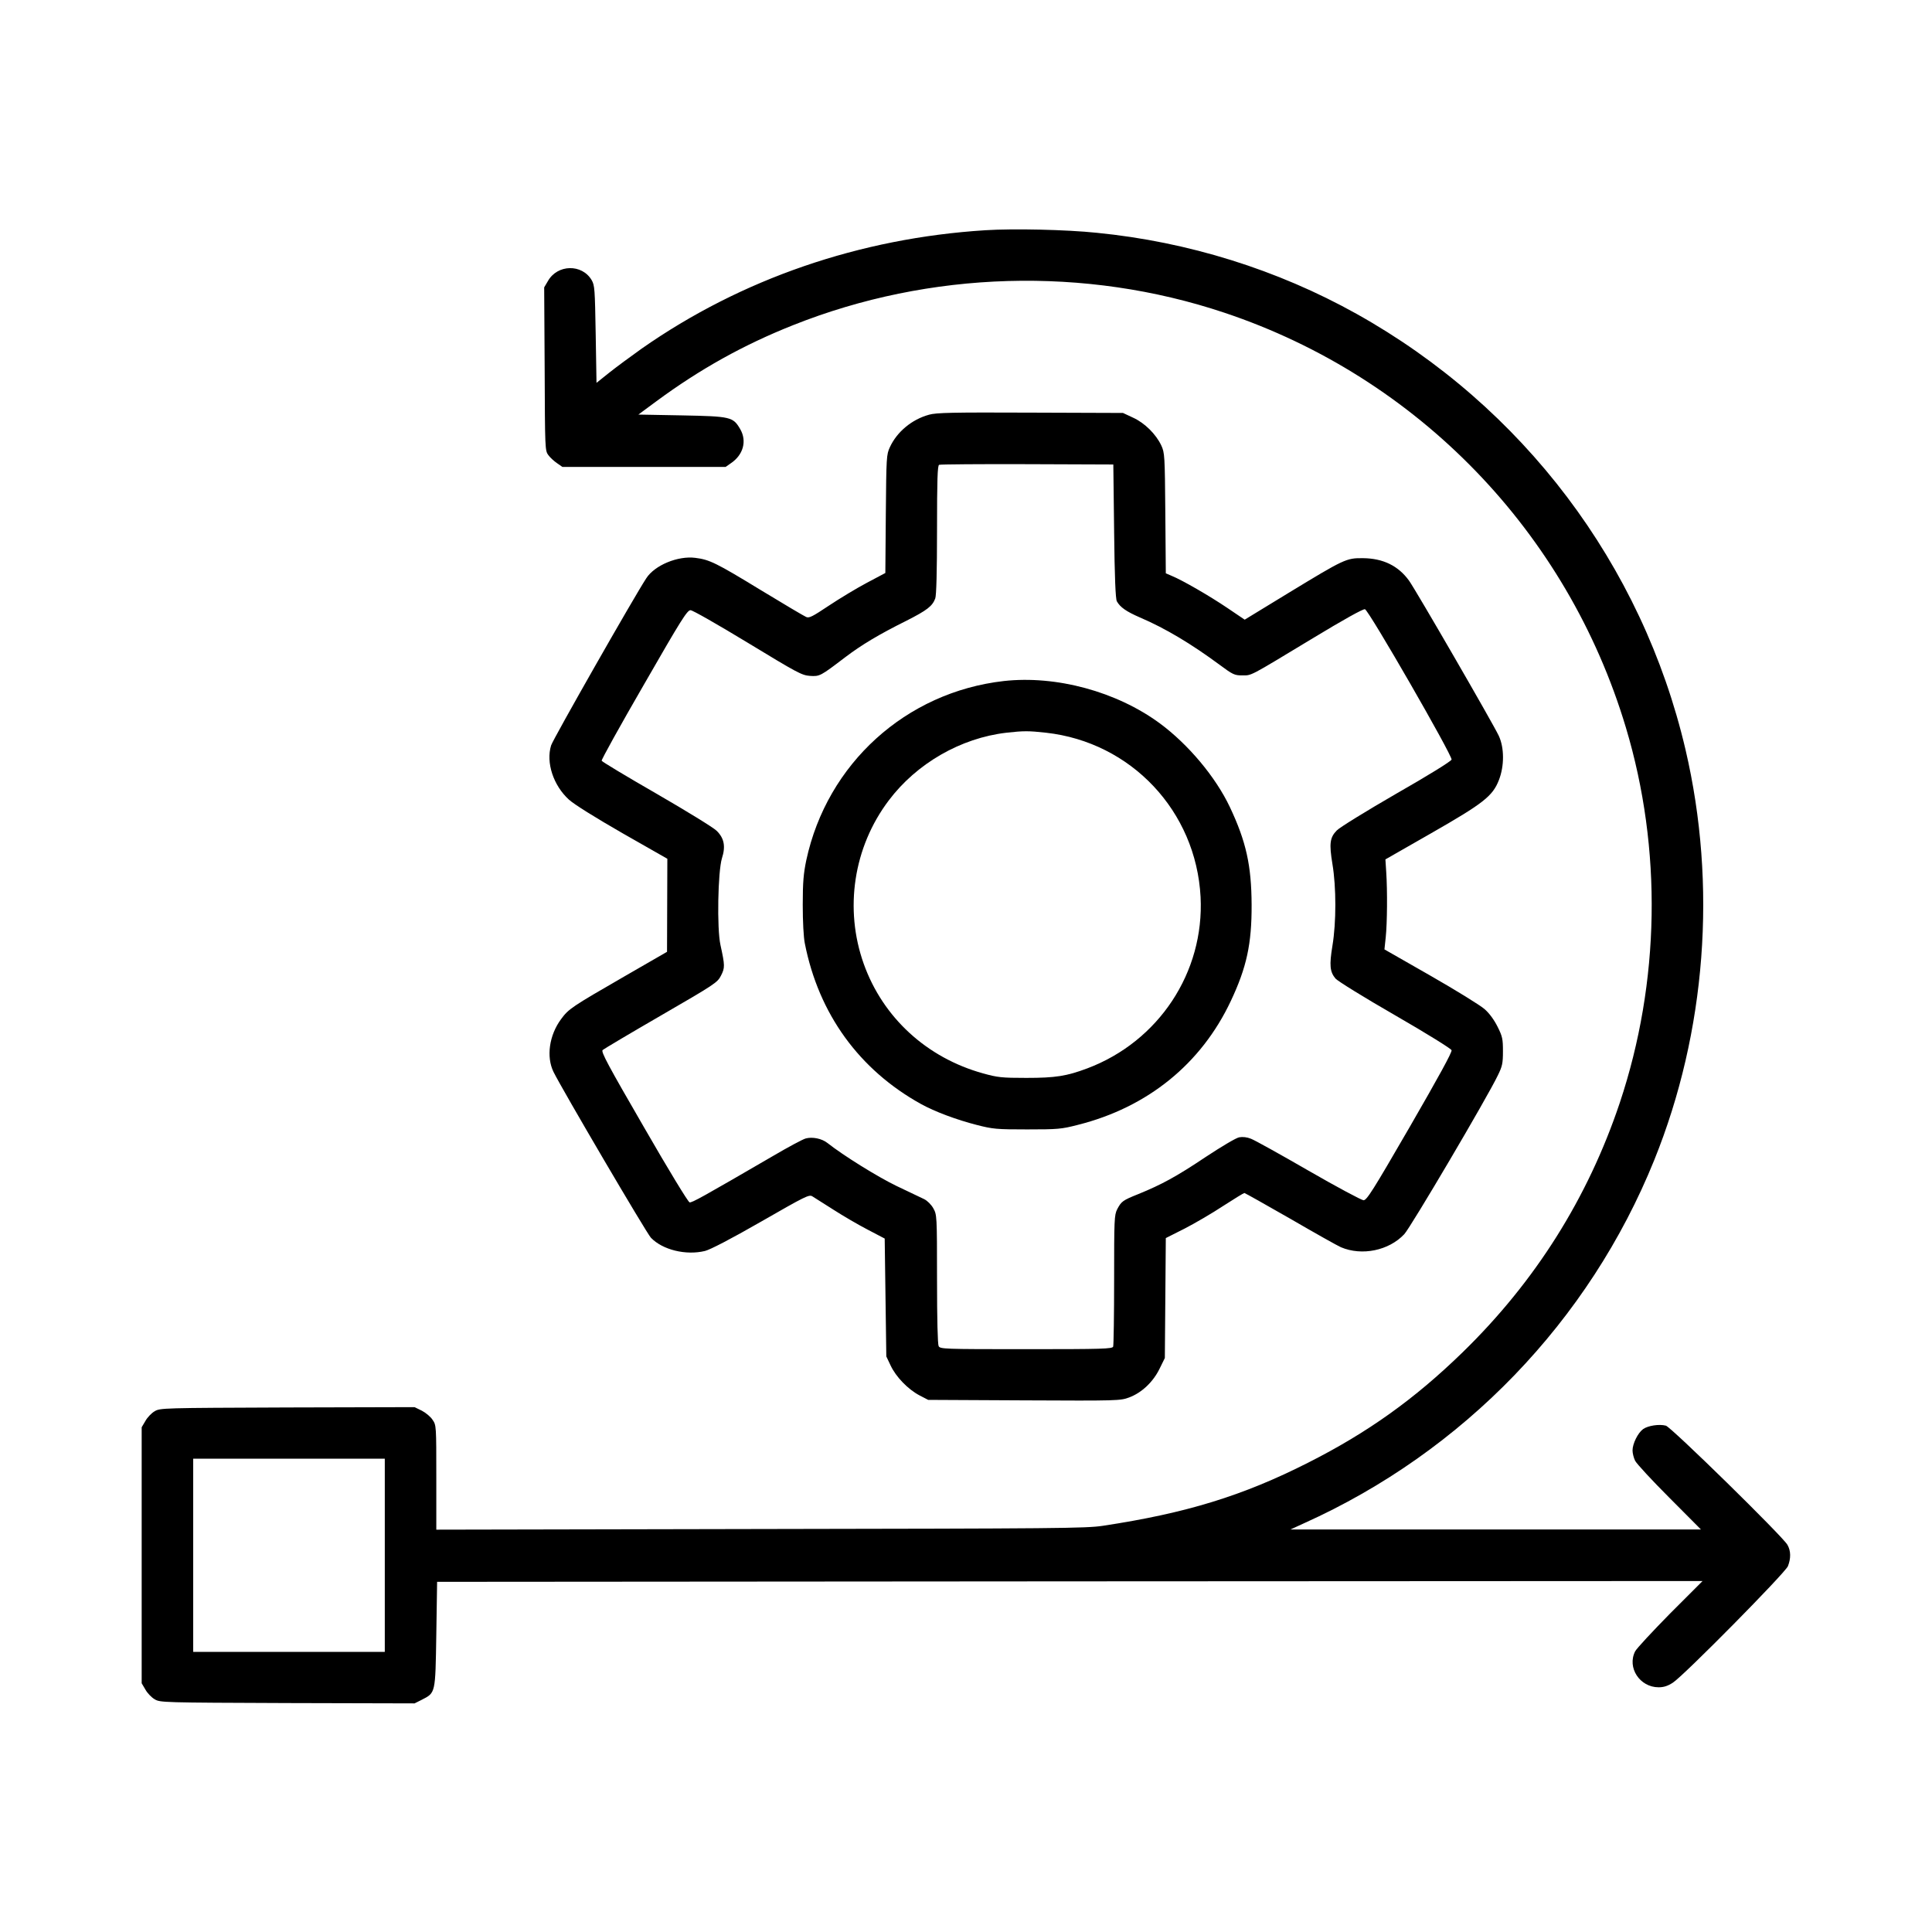 <?xml version="1.0" standalone="no"?>
<!DOCTYPE svg PUBLIC "-//W3C//DTD SVG 20010904//EN"
 "http://www.w3.org/TR/2001/REC-SVG-20010904/DTD/svg10.dtd">
<svg version="1.0" xmlns="http://www.w3.org/2000/svg"
 width="1200pt" height="1200pt" viewBox="0 0 1200 1200"
 preserveAspectRatio="xMidYMid meet">

<g transform="translate(0,1200) scale(0.1,-0.1)"
fill="#000000" stroke="none">
<path d="M6120 10570 c-779 -49 -1515 -302 -2134 -735 -66 -47 -157 -114 -201
-149 l-80 -64 -5 301 c-5 281 -6 304 -25 337 -60 102 -213 99 -272 -6 l-23
-39 3 -507 c2 -496 2 -507 23 -535 11 -15 36 -38 54 -50 l33 -23 507 0 507 0
33 23 c77 52 100 138 58 211 -45 77 -58 80 -363 86 l-270 5 111 82 c271 200
542 351 849 473 851 339 1814 367 2679 78 1201 -401 2131 -1362 2495 -2578
226 -754 212 -1579 -38 -2329 -198 -591 -524 -1110 -977 -1551 -298 -290 -589
-498 -959 -685 -406 -206 -759 -314 -1275 -392 -105 -16 -283 -17 -2127 -20
l-2013 -4 0 324 c0 320 0 325 -23 358 -12 19 -42 44 -67 57 l-45 22 -790 -2
c-777 -3 -791 -3 -825 -24 -19 -11 -45 -38 -57 -60 l-23 -39 0 -795 0 -795 23
-39 c12 -22 38 -49 57 -60 34 -21 48 -21 825 -24 l790 -2 44 22 c87 45 85 36
91 406 l5 327 3930 3 3930 2 -202 -202 c-110 -112 -208 -217 -217 -235 -51
-101 29 -223 146 -223 32 0 57 8 89 29 69 45 695 679 714 723 19 48 19 95 -3
133 -29 52 -724 733 -755 740 -42 11 -111 0 -141 -21 -33 -24 -66 -91 -66
-133 0 -17 7 -46 16 -64 9 -18 104 -121 212 -229 l197 -198 -1275 0 -1275 0
85 39 c989 445 1771 1256 2175 2256 322 797 391 1706 194 2549 -269 1150
-1010 2130 -2044 2707 -491 274 -1045 447 -1612 503 -191 20 -519 27 -693 16z
m-3730 -8230 l0 -600 -595 0 -595 0 0 600 0 600 595 0 595 0 0 -600z"/>
<path d="M5770 9424 c-106 -29 -199 -106 -243 -202 -21 -45 -22 -62 -25 -414
l-3 -367 -115 -61 c-64 -34 -170 -98 -236 -142 -102 -68 -123 -79 -141 -70
-12 5 -139 80 -282 167 -277 169 -318 189 -406 200 -109 14 -253 -46 -305
-127 -75 -114 -580 -1001 -591 -1038 -33 -106 14 -249 111 -337 32 -29 163
-111 332 -208 l279 -159 -1 -289 -1 -289 -267 -154 c-324 -187 -344 -200 -391
-264 -74 -100 -93 -234 -47 -328 52 -106 578 -1002 605 -1030 72 -75 217 -111
336 -82 32 8 160 74 348 182 277 159 299 170 319 157 13 -8 71 -45 131 -83 59
-38 155 -94 213 -124 l105 -55 5 -366 5 -366 27 -57 c33 -70 107 -147 179
-185 l54 -28 596 -3 c584 -3 598 -2 652 18 78 29 149 96 189 178 l33 67 3 372
3 373 117 59 c64 33 172 96 240 141 68 44 127 80 131 80 4 0 133 -73 287 -161
153 -89 294 -168 313 -176 130 -55 297 -21 393 81 39 41 515 848 581 986 28
57 32 75 32 150 0 76 -3 92 -33 152 -21 42 -50 83 -81 110 -27 24 -178 117
-335 207 l-287 164 8 76 c9 85 11 286 3 405 l-5 78 285 163 c325 186 381 230
420 330 34 87 34 200 -1 275 -35 75 -514 903 -557 963 -67 93 -162 139 -287
140 -103 1 -115 -5 -462 -216 l-272 -166 -108 73 c-111 75 -279 172 -345 199
l-37 16 -3 373 c-3 360 -4 375 -25 421 -33 70 -103 140 -176 173 l-62 29 -575
2 c-484 2 -584 0 -630 -13z m1150 -724 c3 -288 9 -421 17 -435 21 -37 58 -63
143 -100 159 -68 319 -164 495 -294 82 -61 93 -66 140 -66 61 0 39 -11 428
224 206 125 324 190 335 187 25 -8 545 -912 538 -934 -4 -11 -146 -99 -344
-212 -185 -107 -351 -209 -369 -228 -43 -44 -48 -81 -27 -209 24 -144 24 -362
0 -507 -20 -122 -16 -162 19 -204 14 -16 177 -117 370 -228 201 -116 347 -207
351 -217 4 -12 -80 -165 -259 -475 -232 -401 -268 -457 -288 -457 -13 1 -167
83 -342 184 -175 101 -335 190 -357 198 -24 10 -51 13 -73 9 -19 -3 -111 -58
-208 -122 -182 -122 -275 -172 -417 -230 -100 -40 -107 -46 -133 -95 -18 -36
-19 -63 -19 -438 0 -220 -3 -406 -6 -415 -5 -14 -62 -16 -540 -16 -517 0 -534
1 -544 19 -6 13 -10 163 -10 418 0 395 -1 398 -23 438 -13 23 -37 47 -57 57
-19 9 -97 46 -172 82 -116 56 -329 188 -429 267 -34 27 -92 39 -134 28 -19 -5
-110 -54 -202 -108 -442 -257 -505 -292 -520 -289 -9 2 -131 202 -284 468
-223 385 -267 467 -256 478 8 7 171 104 363 215 335 194 350 204 372 247 25
49 25 62 -3 190 -23 103 -16 457 9 539 24 74 14 125 -33 171 -20 20 -188 123
-373 230 -186 107 -339 199 -341 205 -3 5 115 218 262 472 231 402 269 463
290 463 13 0 167 -88 355 -202 308 -187 335 -202 386 -206 62 -4 65 -2 220
116 100 76 210 142 379 226 130 66 162 91 180 139 7 18 11 169 11 427 0 309 3
399 13 403 6 3 253 5 547 4 l535 -2 5 -415z"/>
<path d="M6235 7770 c-608 -69 -1098 -513 -1227 -1113 -17 -82 -22 -135 -22
-277 0 -103 5 -202 13 -240 86 -437 337 -784 721 -997 84 -47 224 -99 346
-130 101 -26 123 -28 314 -28 191 0 213 2 314 28 434 109 767 379 951 770 98
208 130 354 129 597 -1 244 -34 393 -135 607 -89 188 -259 390 -435 520 -269
198 -644 299 -969 263z m262 -321 c529 -59 932 -487 960 -1020 24 -468 -260
-898 -704 -1065 -128 -48 -197 -59 -378 -59 -154 0 -179 3 -269 28 -350 97
-622 347 -741 680 -122 342 -64 725 155 1015 173 230 447 388 731 421 107 12
138 12 246 0z"/>
</g>
</svg>
